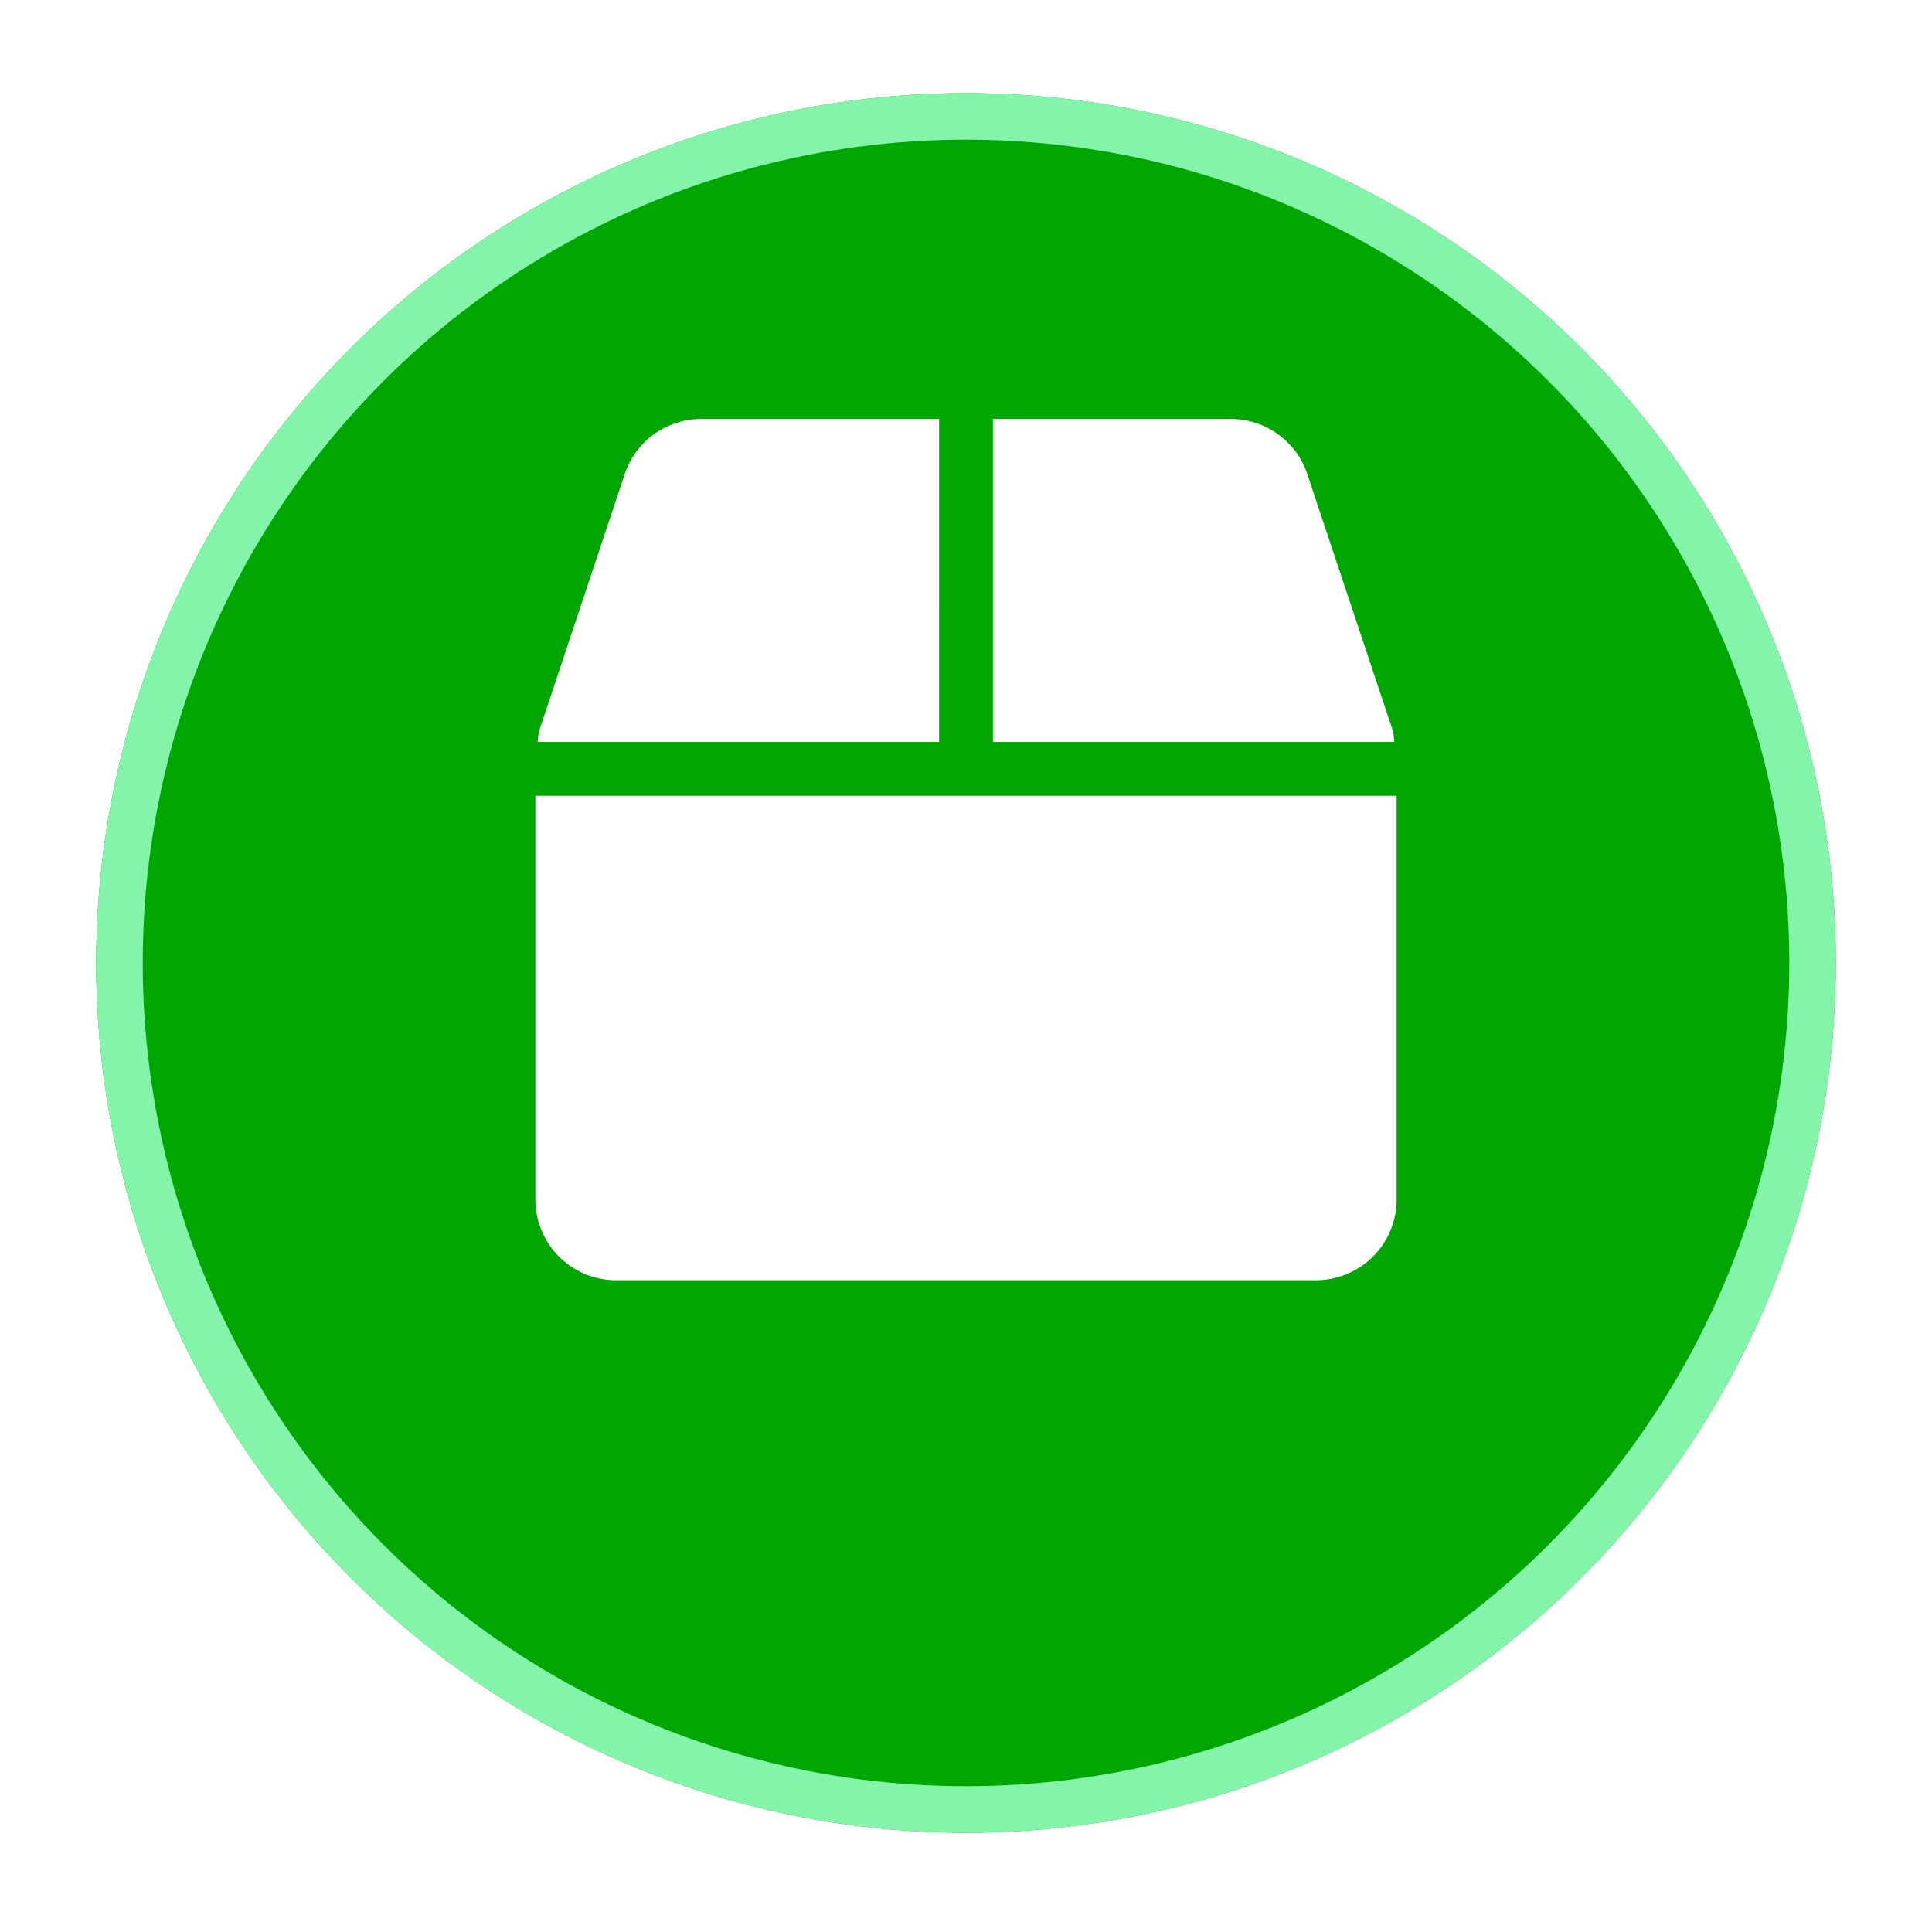 <svg xmlns="http://www.w3.org/2000/svg" width="83" height="83" fill="none"><g filter="url(#a)"><circle cx="41.5" cy="37.368" r="37.368" fill="#02A602"/><circle cx="41.5" cy="37.368" r="36.368" stroke="#83F4A9" stroke-width="2"/></g><g clip-path="url(#b)"><path fill="#fff" d="m59.82 31.34-3.657-10.97A3.46 3.46 0 0 0 52.875 18H42.656v13.875h17.25c-.029-.18-.029-.361-.087-.535M40.343 18H30.125a3.46 3.46 0 0 0-3.288 2.37l-3.656 10.97c-.058.174-.058.354-.087.535h17.25zM23 34.188V51.53A3.47 3.47 0 0 0 26.469 55H56.53A3.47 3.47 0 0 0 60 51.531V34.188z"/></g><defs><clipPath id="b"><path fill="#fff" d="M23 18h37v37H23z"/></clipPath><filter id="a" width="82.737" height="82.737" x=".132" y="0" color-interpolation-filters="sRGB" filterUnits="userSpaceOnUse"><feFlood flood-opacity="0" result="BackgroundImageFix"/><feColorMatrix in="SourceAlpha" result="hardAlpha" values="0 0 0 0 0 0 0 0 0 0 0 0 0 0 0 0 0 0 127 0"/><feOffset dy="4"/><feGaussianBlur stdDeviation="2"/><feComposite in2="hardAlpha" operator="out"/><feColorMatrix values="0 0 0 0 0.776 0 0 0 0 0.944 0 0 0 0 0.106 0 0 0 0.25 0"/><feBlend in2="BackgroundImageFix" result="effect1_dropShadow_2035_1538"/><feBlend in="SourceGraphic" in2="effect1_dropShadow_2035_1538" result="shape"/></filter></defs></svg>